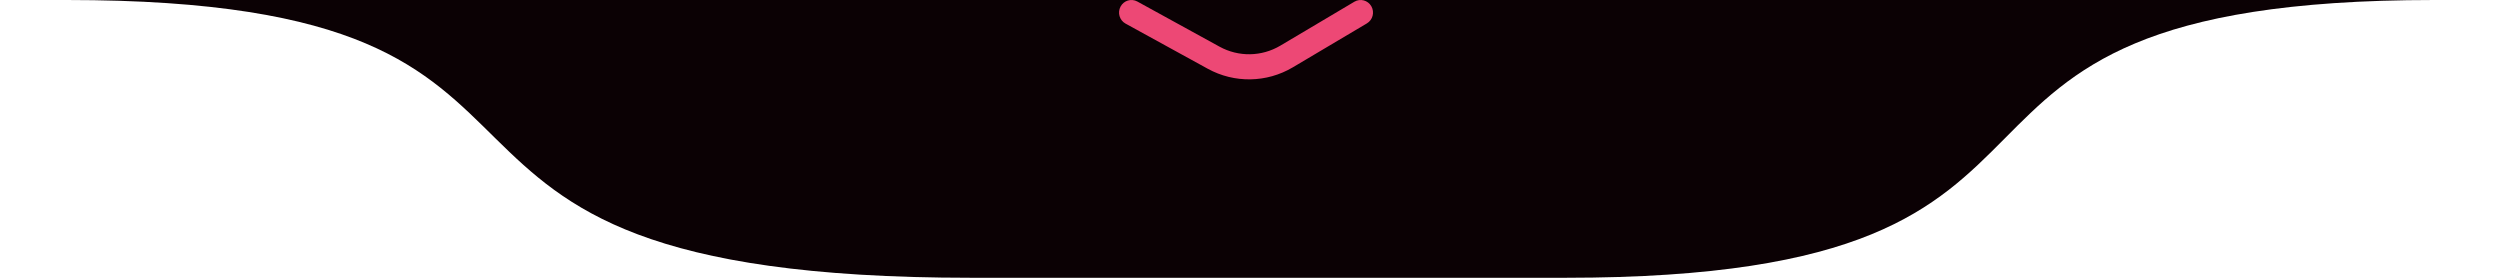 <svg xmlns="http://www.w3.org/2000/svg" width="315" height="35" viewBox="0 0 315 35" fill="none"><path d="M197.266 35C121.847 35 204.56 35 122.368 35C40.176 35 82.875 1.19209e-07 8.408 1.19209e-07C-66.059 1.19209e-07 380.641 1.19209e-07 306.706 1.19209e-07C232.771 1.19209e-07 272.684 35 197.266 35Z" fill="#0B0104"></path><path fill-rule="evenodd" clip-rule="evenodd" d="M172.786 0.783C173.221 1.538 172.971 2.507 172.227 2.948L162.896 8.484C159.6 10.44 155.535 10.507 152.177 8.663L141.818 2.974C141.06 2.558 140.778 1.597 141.189 0.829C141.599 0.061 142.546 -0.225 143.304 0.191L153.664 5.881C156.062 7.198 158.965 7.15 161.32 5.753L170.651 0.217C171.395 -0.224 172.351 0.029 172.786 0.783Z" fill="#ED4875"></path></svg>